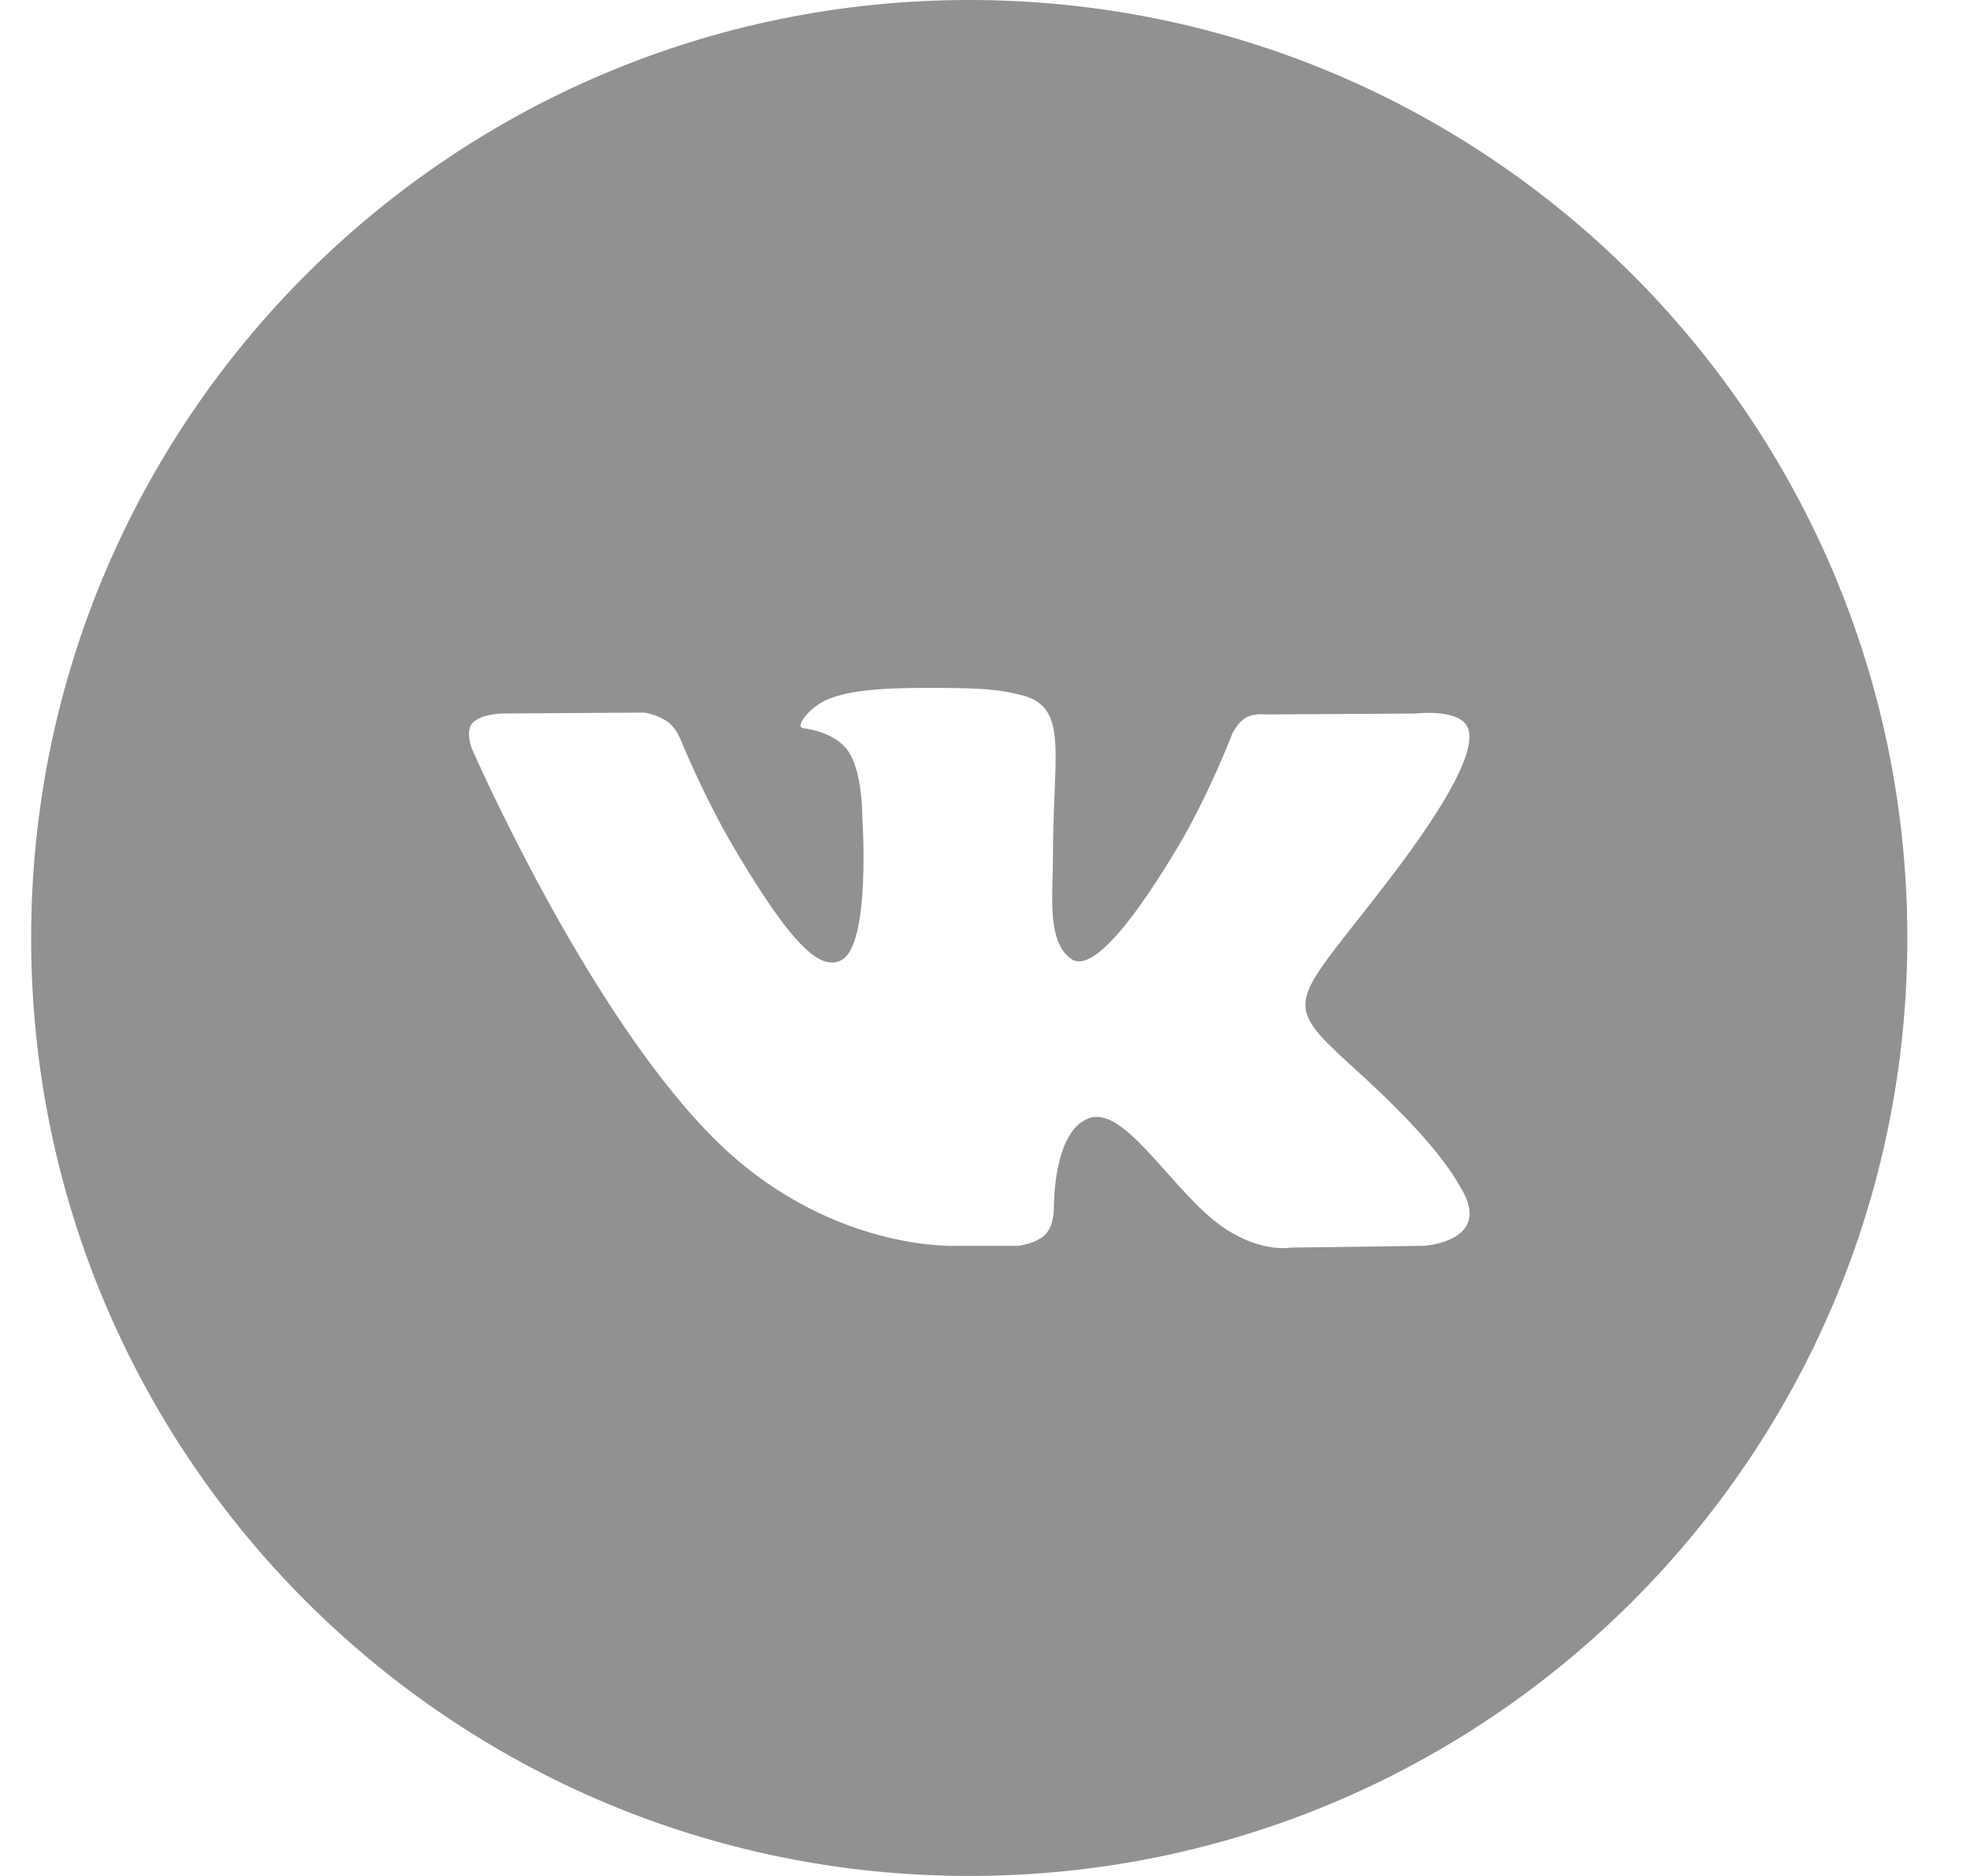 <svg width="21" height="20" viewBox="0 0 21 20" fill="none" xmlns="http://www.w3.org/2000/svg">
<path fill-rule="evenodd" clip-rule="evenodd" d="M10.332 0C4.809 0 0.332 4.477 0.332 10C0.332 15.523 4.809 20 10.332 20C15.855 20 20.332 15.523 20.332 10C20.332 4.477 15.855 0 10.332 0ZM11.147 13.157C11.048 13.261 10.855 13.282 10.855 13.282H10.218C10.218 13.282 8.811 13.365 7.572 12.099C6.221 10.718 5.028 7.977 5.028 7.977C5.028 7.977 4.959 7.798 5.034 7.711C5.118 7.613 5.347 7.607 5.347 7.607L6.871 7.597C6.871 7.597 7.014 7.62 7.117 7.695C7.202 7.756 7.249 7.87 7.249 7.87C7.249 7.87 7.496 8.482 7.822 9.035C8.459 10.115 8.755 10.351 8.971 10.235C9.286 10.067 9.192 8.709 9.192 8.709C9.192 8.709 9.197 8.216 9.033 7.996C8.906 7.826 8.666 7.777 8.56 7.763C8.474 7.751 8.615 7.556 8.797 7.468C9.072 7.337 9.556 7.329 10.128 7.335C10.574 7.339 10.703 7.366 10.877 7.408C11.281 7.504 11.269 7.811 11.241 8.473C11.233 8.671 11.224 8.901 11.224 9.167C11.224 9.227 11.222 9.29 11.22 9.356C11.211 9.695 11.2 10.084 11.428 10.229C11.545 10.302 11.83 10.239 12.544 9.049C12.883 8.485 13.136 7.822 13.136 7.822C13.136 7.822 13.192 7.703 13.278 7.653C13.366 7.601 13.485 7.617 13.485 7.617L15.089 7.607C15.089 7.607 15.571 7.55 15.649 7.764C15.731 7.988 15.469 8.511 14.814 9.369C14.192 10.182 13.89 10.482 13.917 10.746C13.938 10.94 14.134 11.115 14.512 11.459C15.299 12.176 15.51 12.554 15.561 12.645C15.565 12.652 15.568 12.658 15.571 12.662C15.924 13.237 15.179 13.282 15.179 13.282L13.754 13.301C13.754 13.301 13.448 13.361 13.046 13.089C12.835 12.947 12.629 12.715 12.432 12.494C12.132 12.157 11.855 11.845 11.619 11.918C11.222 12.042 11.234 12.882 11.234 12.882C11.234 12.882 11.237 13.062 11.147 13.157Z" fill="#919191"/>
</svg>
